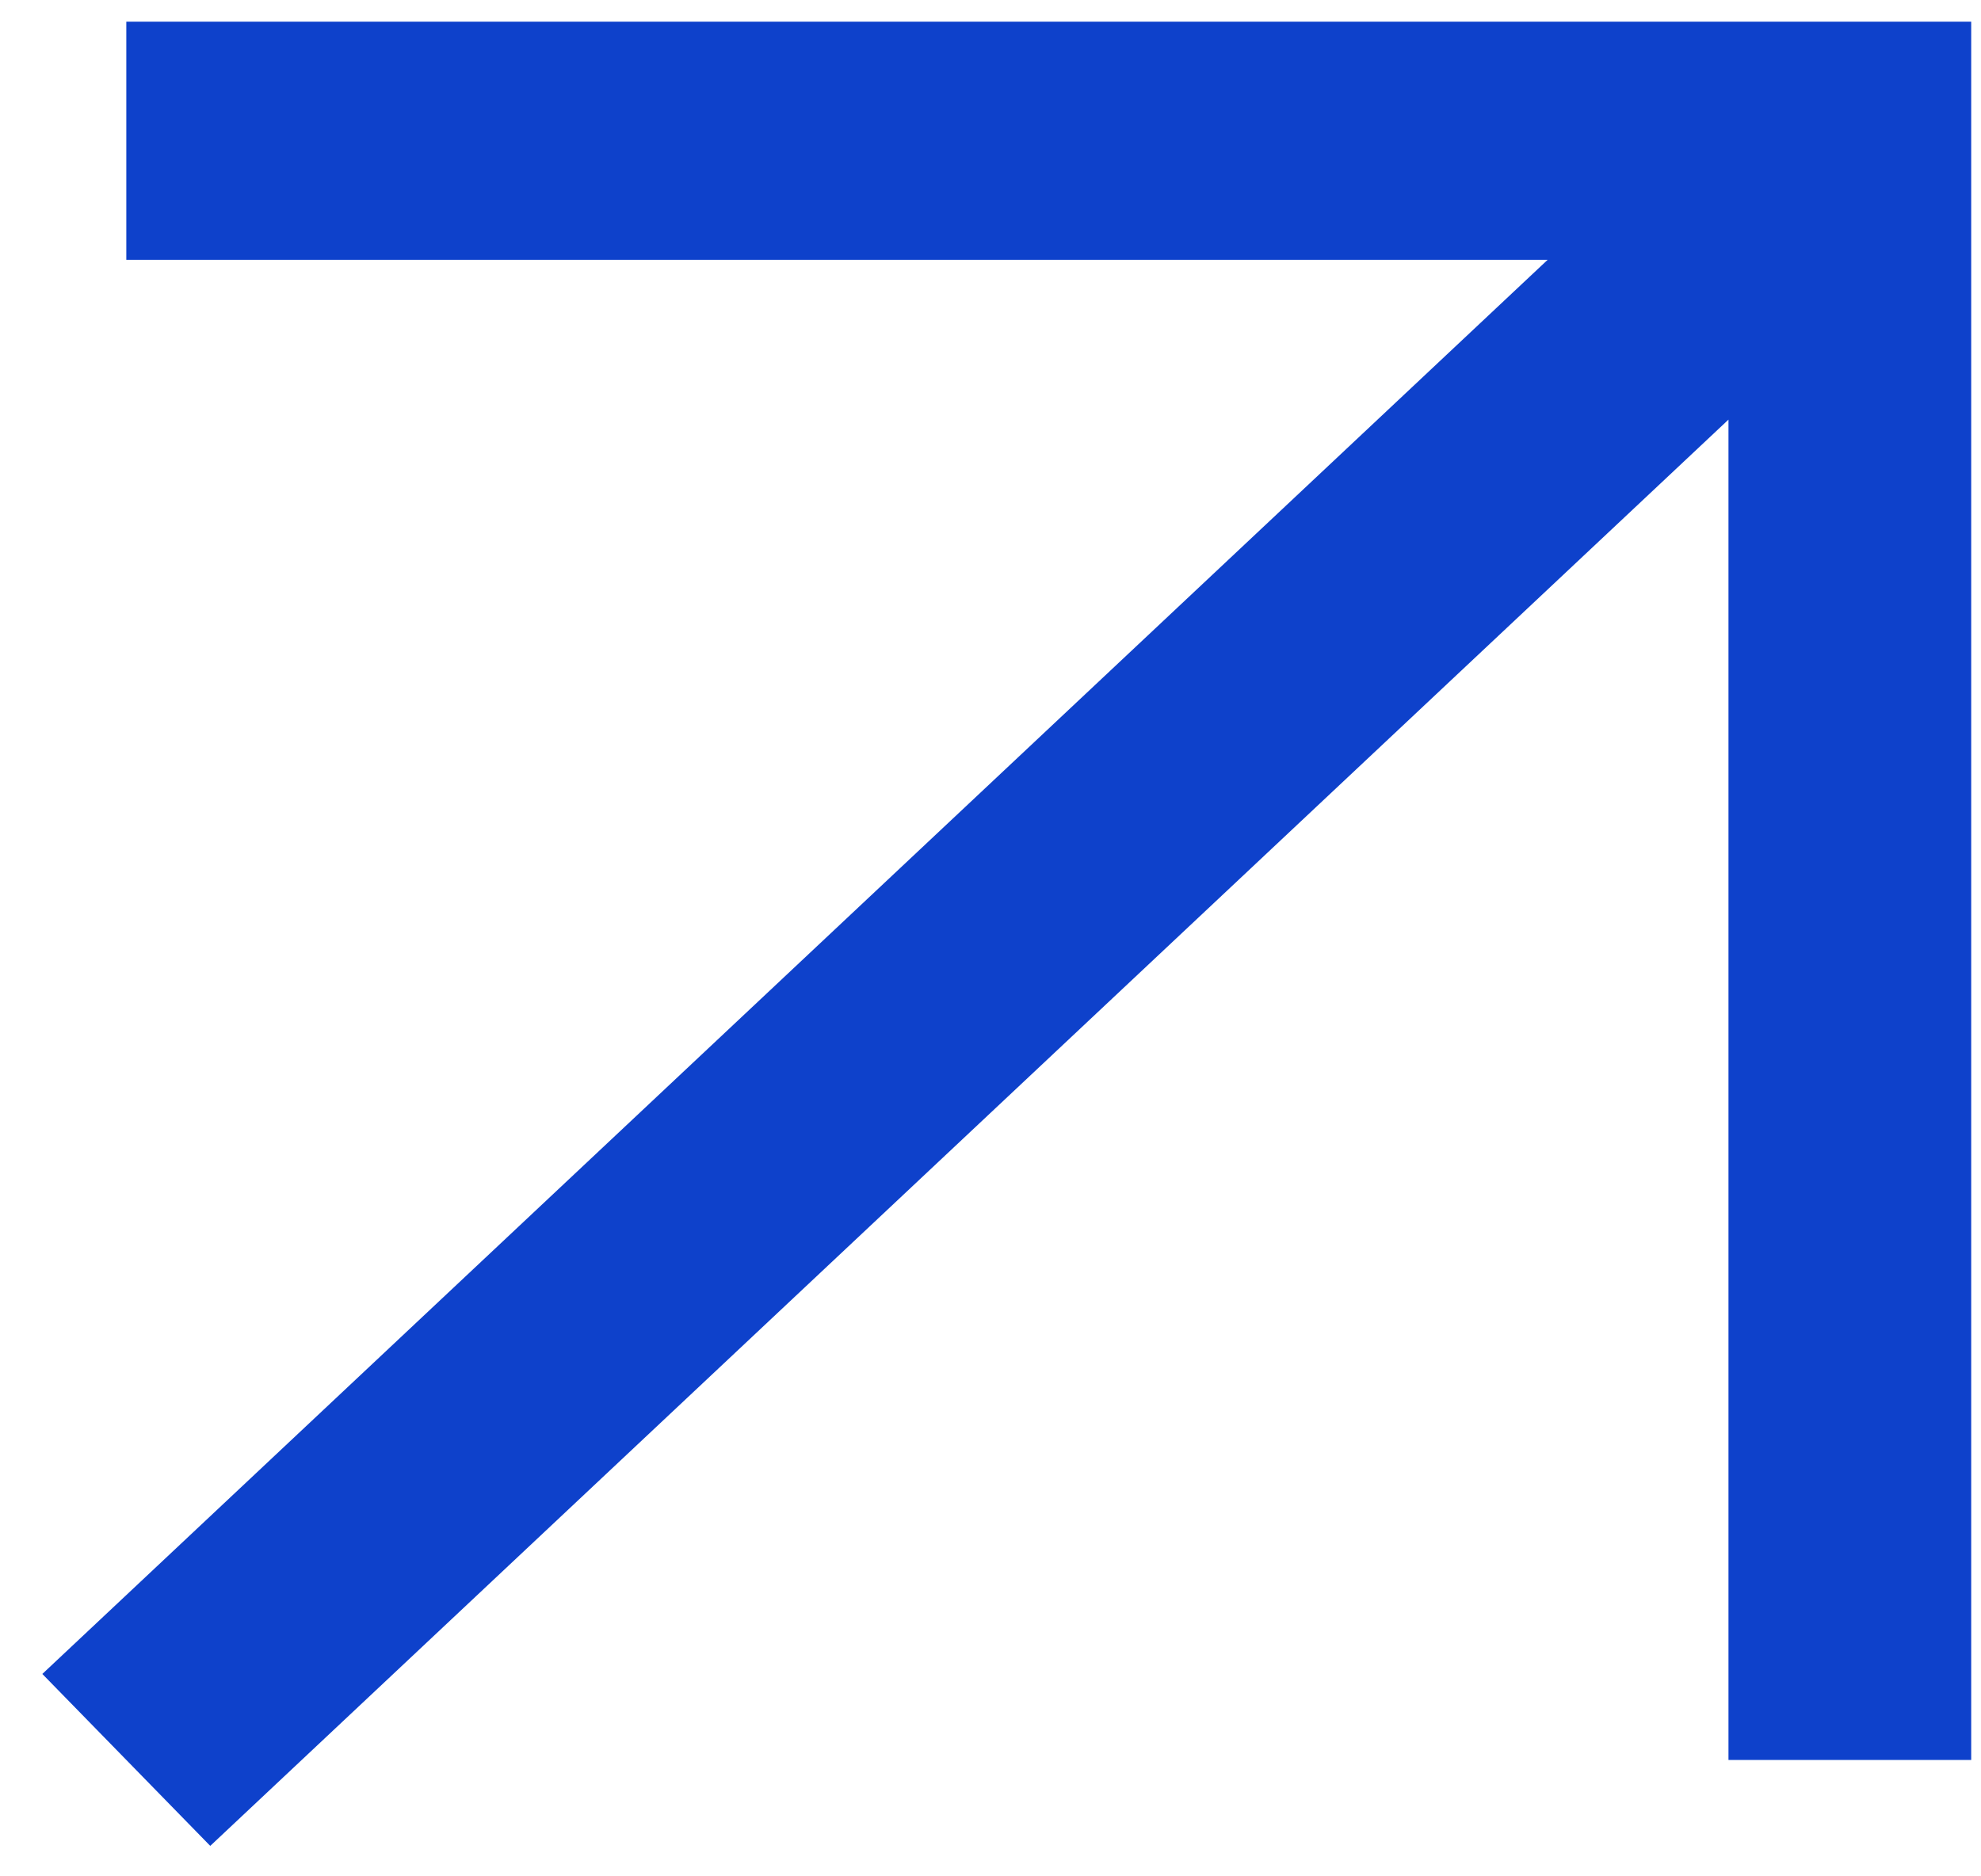 <?xml version="1.0" encoding="UTF-8"?> <svg xmlns="http://www.w3.org/2000/svg" width="38" height="36" viewBox="0 0 38 36" fill="none"><path d="M37.812 33.767H33.156V8.051L4.033 35.416L0.812 32.117L29.687 4.985H2.423V0.416H37.812V33.767Z" fill="#0E41CB"></path></svg> 